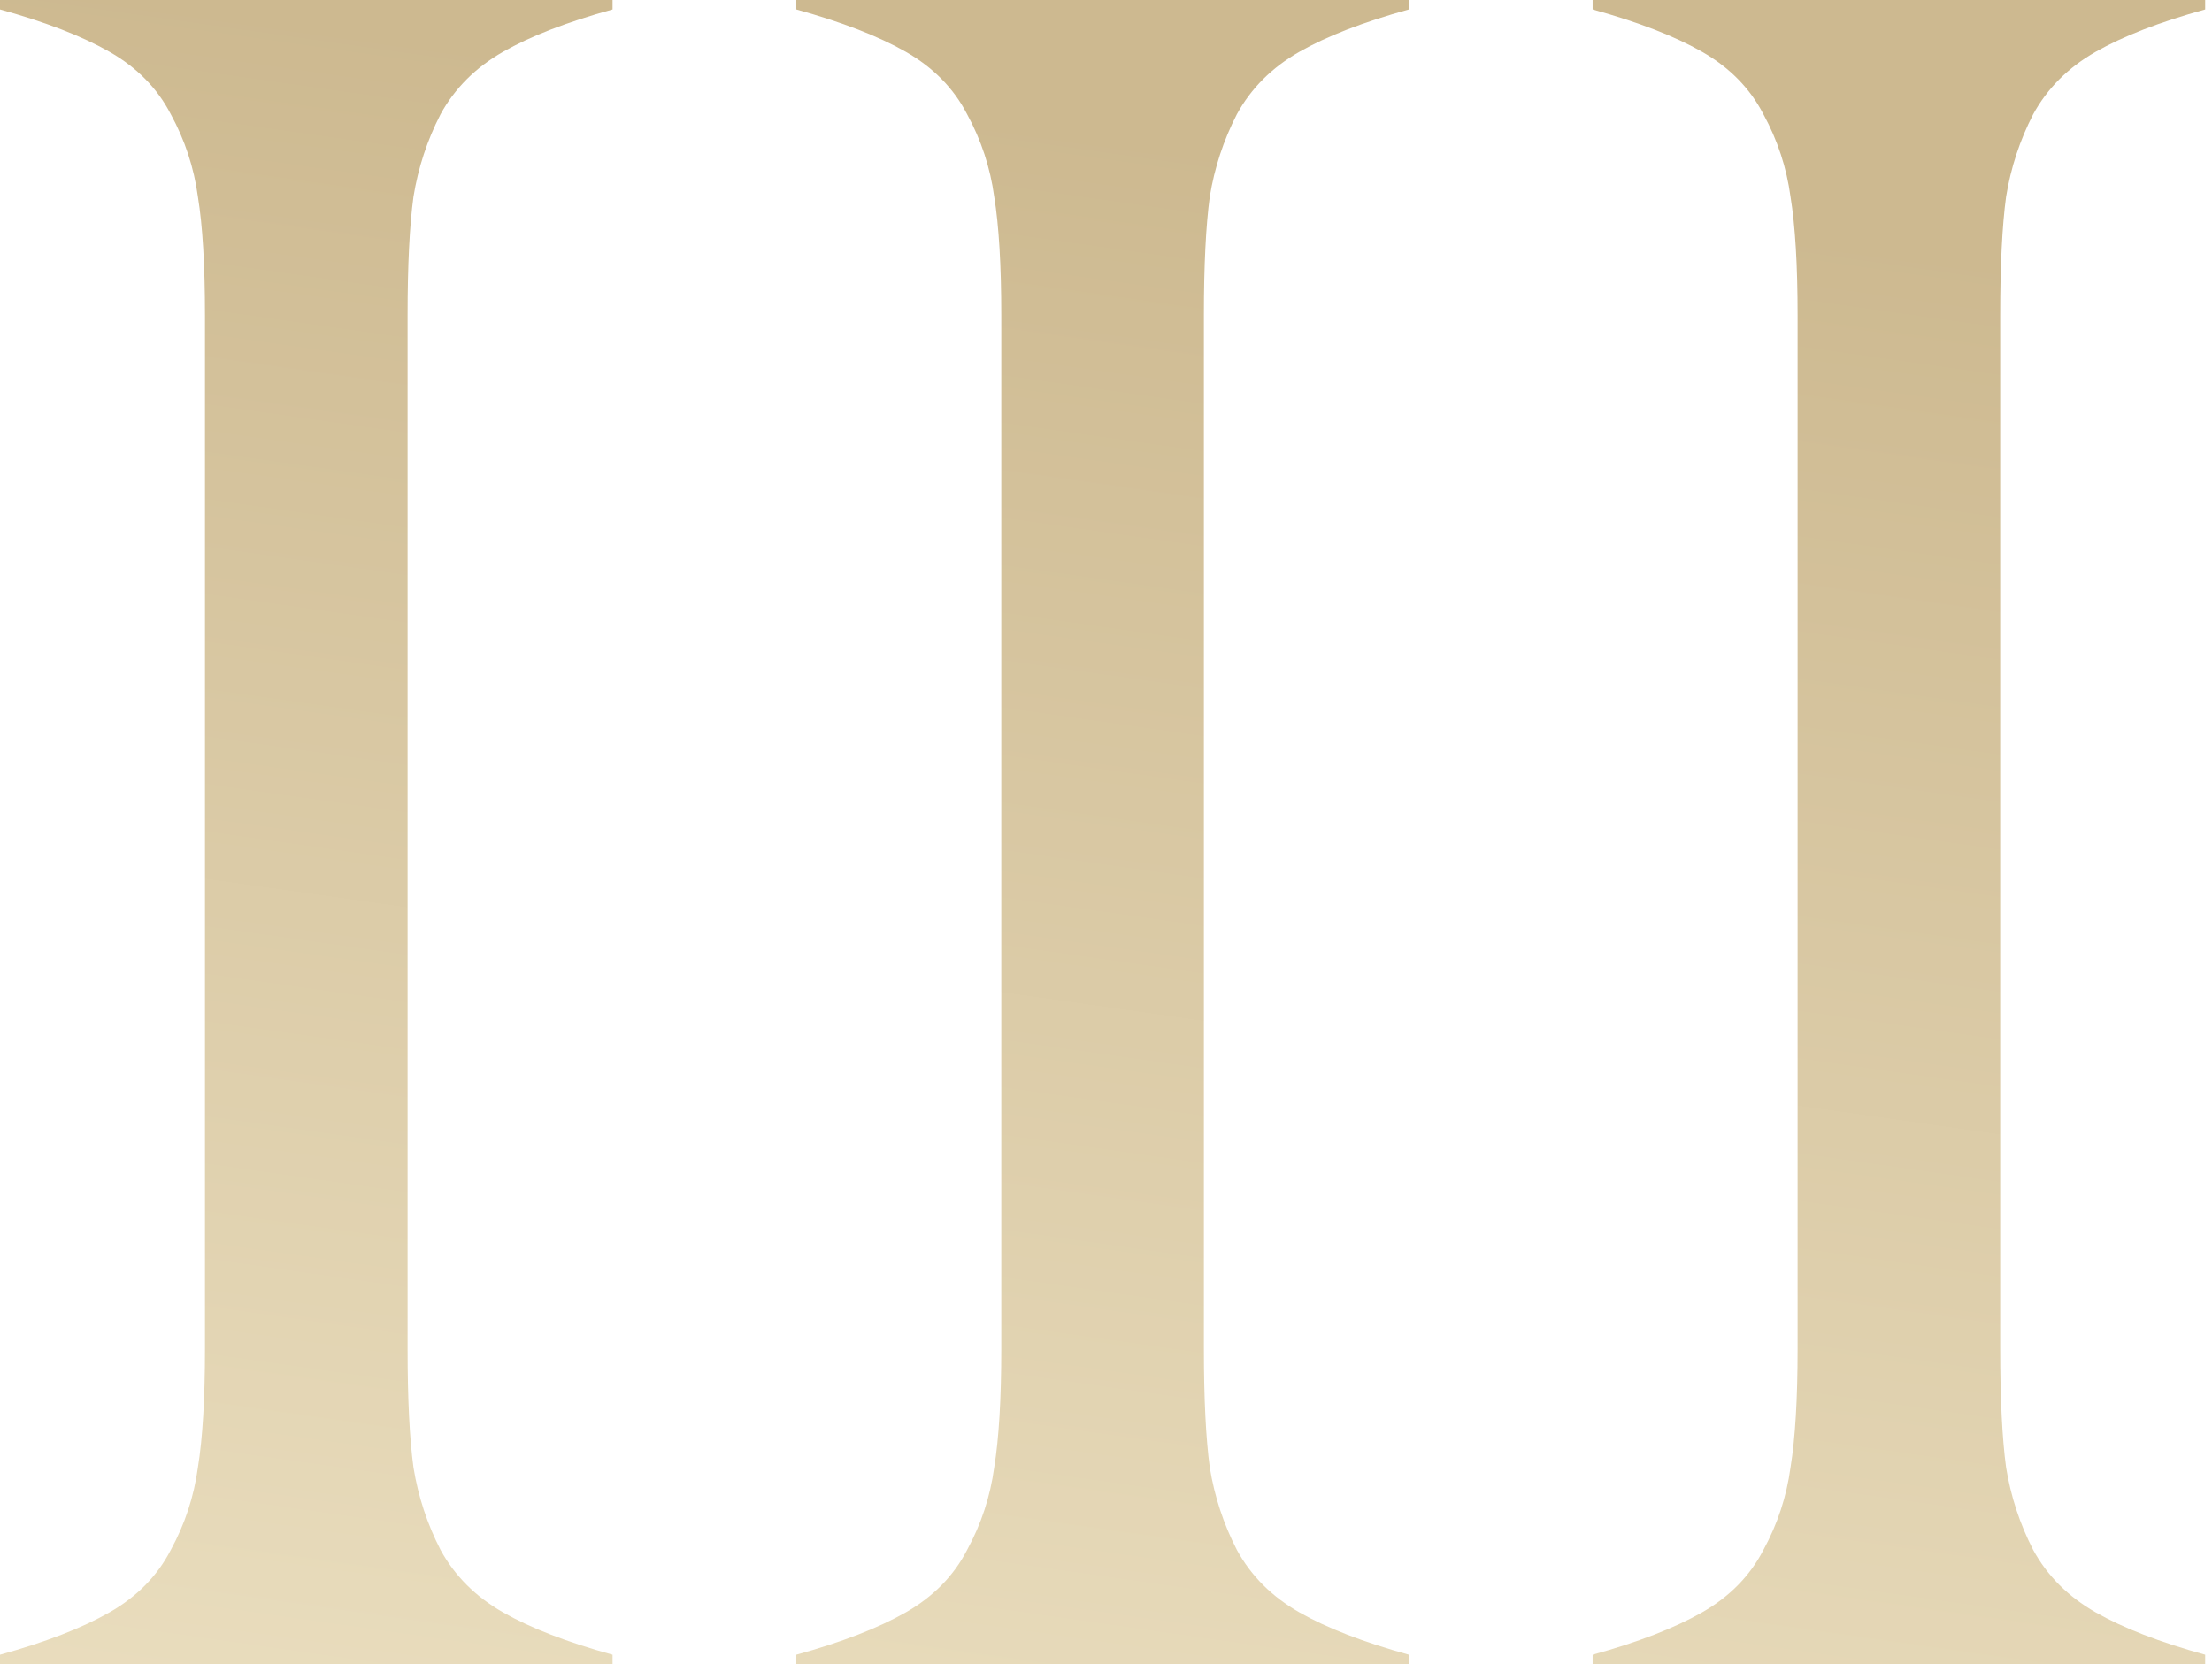 <?xml version="1.0" encoding="UTF-8"?> <svg xmlns="http://www.w3.org/2000/svg" width="202" height="152" viewBox="0 0 202 152" fill="none"> <path d="M55.938 151.139V152H0V151.139C4.159 149.992 7.494 148.701 10.004 147.267C12.514 145.833 14.379 143.932 15.598 141.565C16.889 139.199 17.714 136.689 18.072 134.035C18.503 131.382 18.718 127.76 18.718 123.171V28.829C18.718 24.24 18.503 20.618 18.072 17.965C17.714 15.311 16.889 12.801 15.598 10.434C14.379 8.068 12.514 6.167 10.004 4.733C7.494 3.299 4.159 2.008 0 0.861V0H55.938V0.861C51.778 2.008 48.444 3.299 45.934 4.733C43.423 6.167 41.523 8.068 40.232 10.434C39.013 12.801 38.188 15.311 37.758 17.965C37.399 20.618 37.22 24.24 37.22 28.829V123.171C37.22 127.76 37.399 131.382 37.758 134.035C38.188 136.689 39.013 139.199 40.232 141.565C41.523 143.932 43.423 145.833 45.934 147.267C48.444 148.701 51.778 149.992 55.938 151.139ZM128.657 151.139V152H72.719V151.139C76.879 149.992 80.213 148.701 82.723 147.267C85.233 145.833 87.098 143.932 88.317 141.565C89.608 139.199 90.433 136.689 90.791 134.035C91.222 131.382 91.437 127.76 91.437 123.171V28.829C91.437 24.24 91.222 20.618 90.791 17.965C90.433 15.311 89.608 12.801 88.317 10.434C87.098 8.068 85.233 6.167 82.723 4.733C80.213 3.299 76.879 2.008 72.719 0.861V0H128.657V0.861C124.497 2.008 121.163 3.299 118.653 4.733C116.142 6.167 114.242 8.068 112.951 10.434C111.732 12.801 110.907 15.311 110.477 17.965C110.118 20.618 109.939 24.24 109.939 28.829V123.171C109.939 127.76 110.118 131.382 110.477 134.035C110.907 136.689 111.732 139.199 112.951 141.565C114.242 143.932 116.142 145.833 118.653 147.267C121.163 148.701 124.497 149.992 128.657 151.139ZM201.376 151.139V152H145.438V151.139C149.598 149.992 152.932 148.701 155.442 147.267C157.952 145.833 159.817 143.932 161.036 141.565C162.327 139.199 163.152 136.689 163.51 134.035C163.941 131.382 164.156 127.76 164.156 123.171V28.829C164.156 24.24 163.941 20.618 163.51 17.965C163.152 15.311 162.327 12.801 161.036 10.434C159.817 8.068 157.952 6.167 155.442 4.733C152.932 3.299 149.598 2.008 145.438 0.861V0H201.376V0.861C197.216 2.008 193.882 3.299 191.372 4.733C188.862 6.167 186.961 8.068 185.67 10.434C184.451 12.801 183.626 15.311 183.196 17.965C182.837 20.618 182.658 24.24 182.658 28.829V123.171C182.658 127.76 182.837 131.382 183.196 134.035C183.626 136.689 184.451 139.199 185.67 141.565C186.961 143.932 188.862 145.833 191.372 147.267C193.882 148.701 197.216 149.992 201.376 151.139Z" fill="url(#paint0_linear_131_2014)"></path> <defs> <linearGradient id="paint0_linear_131_2014" x1="43.785" y1="164.016" x2="72.471" y2="-37.259" gradientUnits="userSpaceOnUse"> <stop stop-color="#EADEBF"></stop> <stop offset="0.781" stop-color="#CDB990"></stop> </linearGradient> </defs> </svg> 